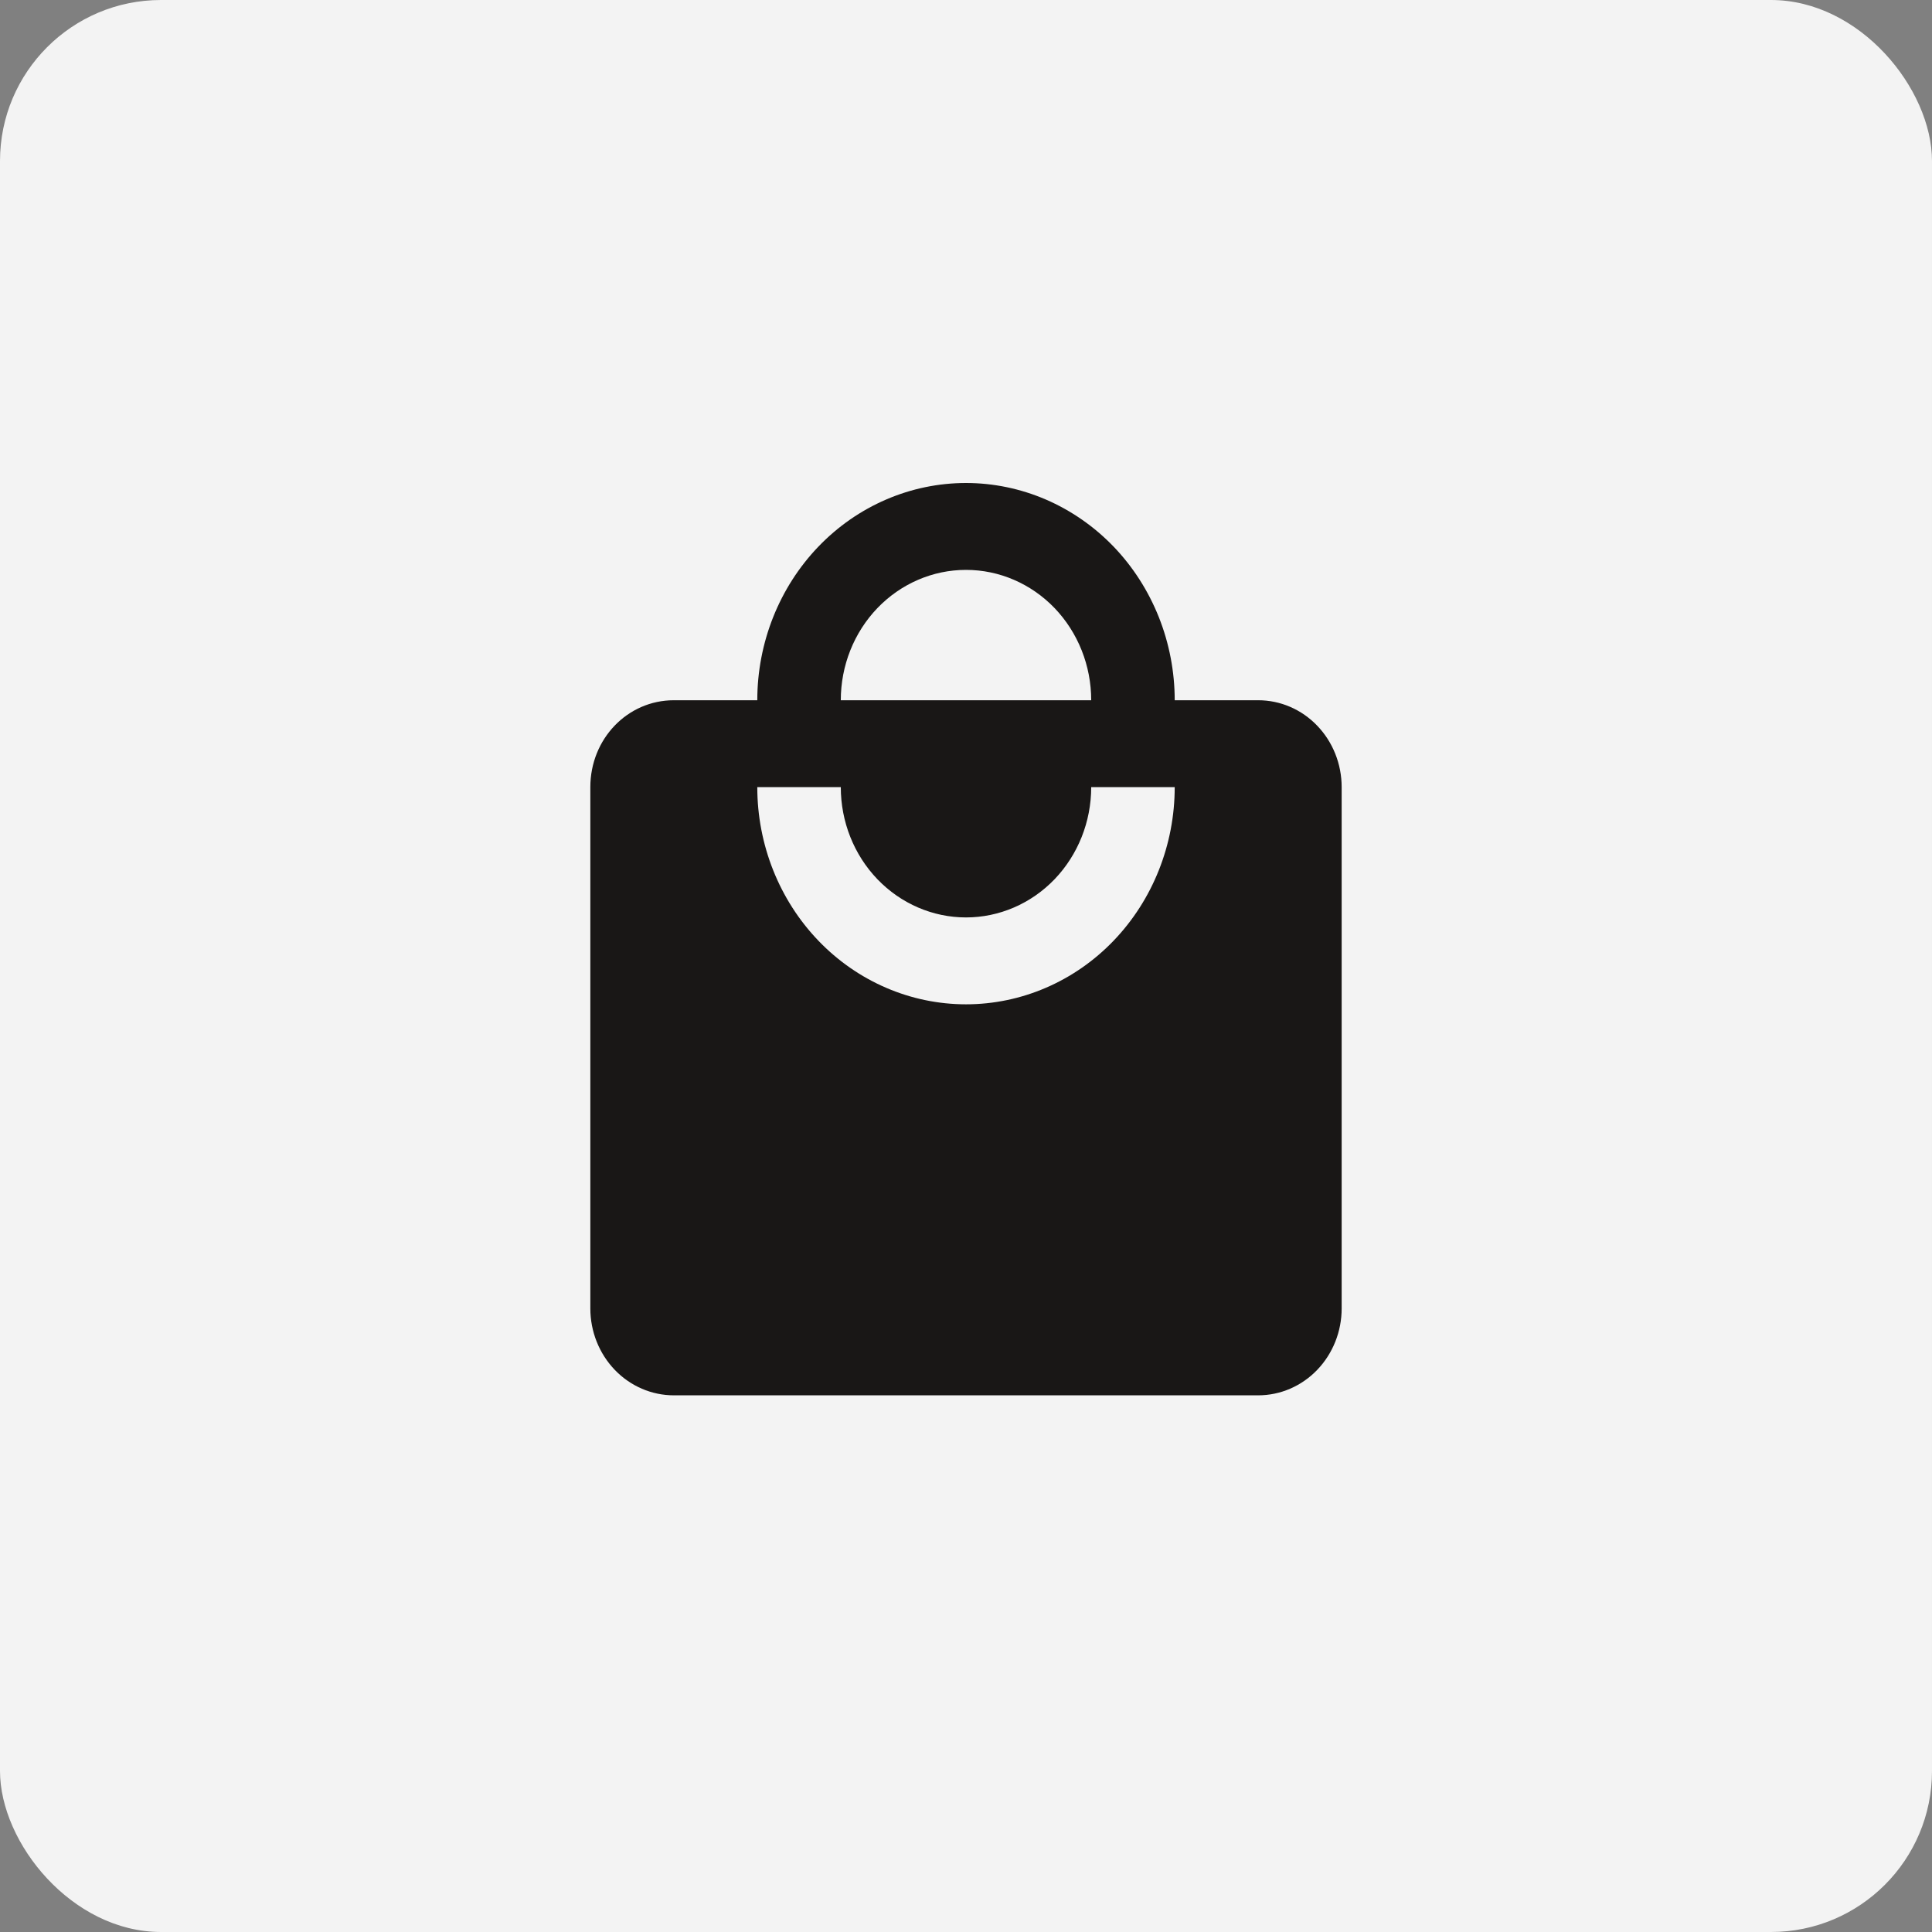 <?xml version="1.0" encoding="UTF-8"?> <svg xmlns="http://www.w3.org/2000/svg" width="36" height="36" viewBox="0 0 36 36" fill="none"><rect x="0" y="0" width="36" height="36" fill="#808080" stroke="none"/><rect width="36" height="36" rx="3" fill="#F3F3F3"></rect><g clip-path="url(#clip0_7136_295)"><path d="M18 18.714C16.969 18.714 15.979 18.288 15.25 17.529C14.521 16.77 14.111 15.74 14.111 14.667H15.667C15.667 15.311 15.912 15.928 16.35 16.384C16.788 16.839 17.381 17.095 18 17.095C18.619 17.095 19.212 16.839 19.65 16.384C20.087 15.928 20.333 15.311 20.333 14.667H21.889C21.889 15.74 21.479 16.77 20.75 17.529C20.021 18.288 19.031 18.714 18 18.714ZM18 10.619C18.619 10.619 19.212 10.875 19.65 11.33C20.087 11.786 20.333 12.403 20.333 13.048H15.667C15.667 12.403 15.912 11.786 16.35 11.33C16.788 10.875 17.381 10.619 18 10.619ZM23.444 13.048H21.889C21.889 12.516 21.788 11.99 21.593 11.499C21.397 11.008 21.111 10.561 20.75 10.185C20.389 9.81 19.96 9.512 19.488 9.308C19.016 9.105 18.511 9 18 9C16.969 9 15.979 9.426 15.25 10.185C14.521 10.945 14.111 11.974 14.111 13.048H12.556C11.692 13.048 11 13.768 11 14.667V24.381C11 24.81 11.164 25.222 11.456 25.526C11.747 25.829 12.143 26 12.556 26H23.444C23.857 26 24.253 25.829 24.544 25.526C24.836 25.222 25 24.81 25 24.381V14.667C25 14.237 24.836 13.825 24.544 13.522C24.253 13.218 23.857 13.048 23.444 13.048Z" fill="#191716"></path></g><defs><clipPath id="clip0_7136_295"><rect width="14" height="17" fill="white" transform="translate(11 9)"></rect></clipPath></defs></svg> 